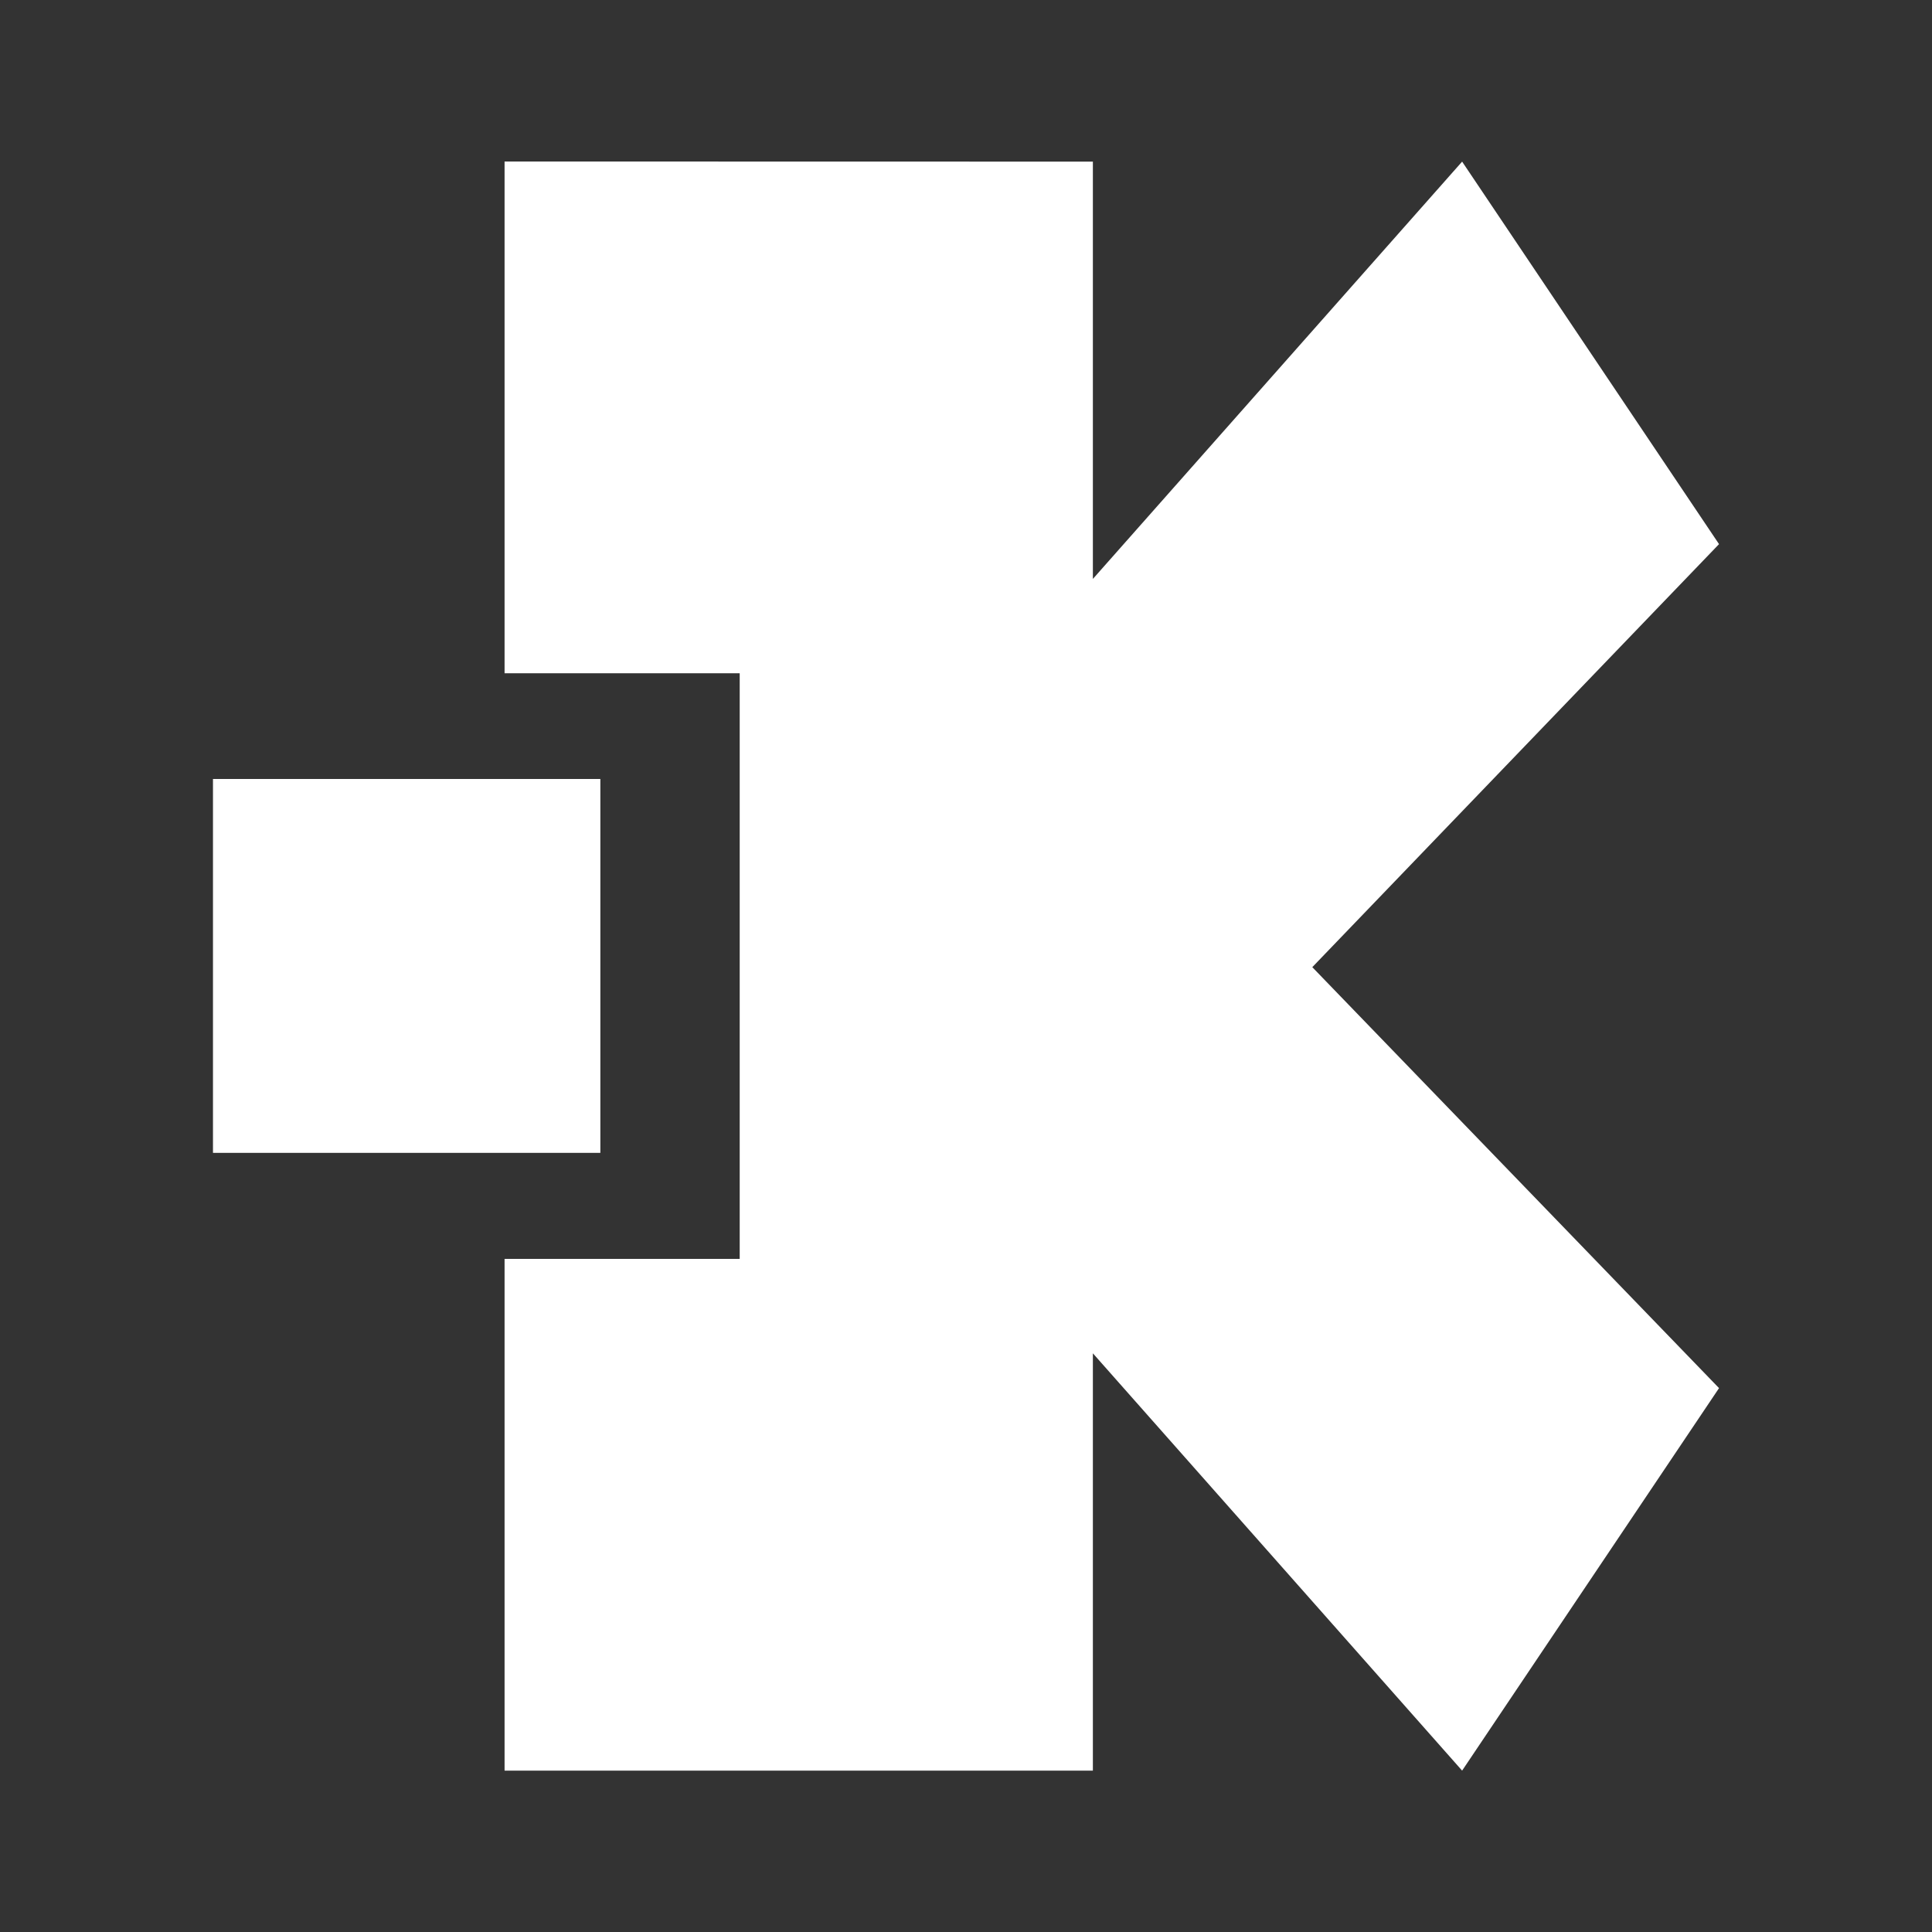<svg xmlns="http://www.w3.org/2000/svg" width="60" height="60" viewBox="0 0 15.875 15.875"><rect x="0" y="0" width="15.875" height="15.875" fill="#333333" stroke="none"/><path d="m4.146 1.327v4.205h1.932v4.812h-1.932v4.205h4.834v-3.429l3.034 3.429 2.111-3.143-3.342-3.459 3.342-3.476-2.111-3.143-3.034 3.429v-3.429zm-2.396 5.074v3.072h3.183v-3.072z" fill="#fff"></path></svg>
